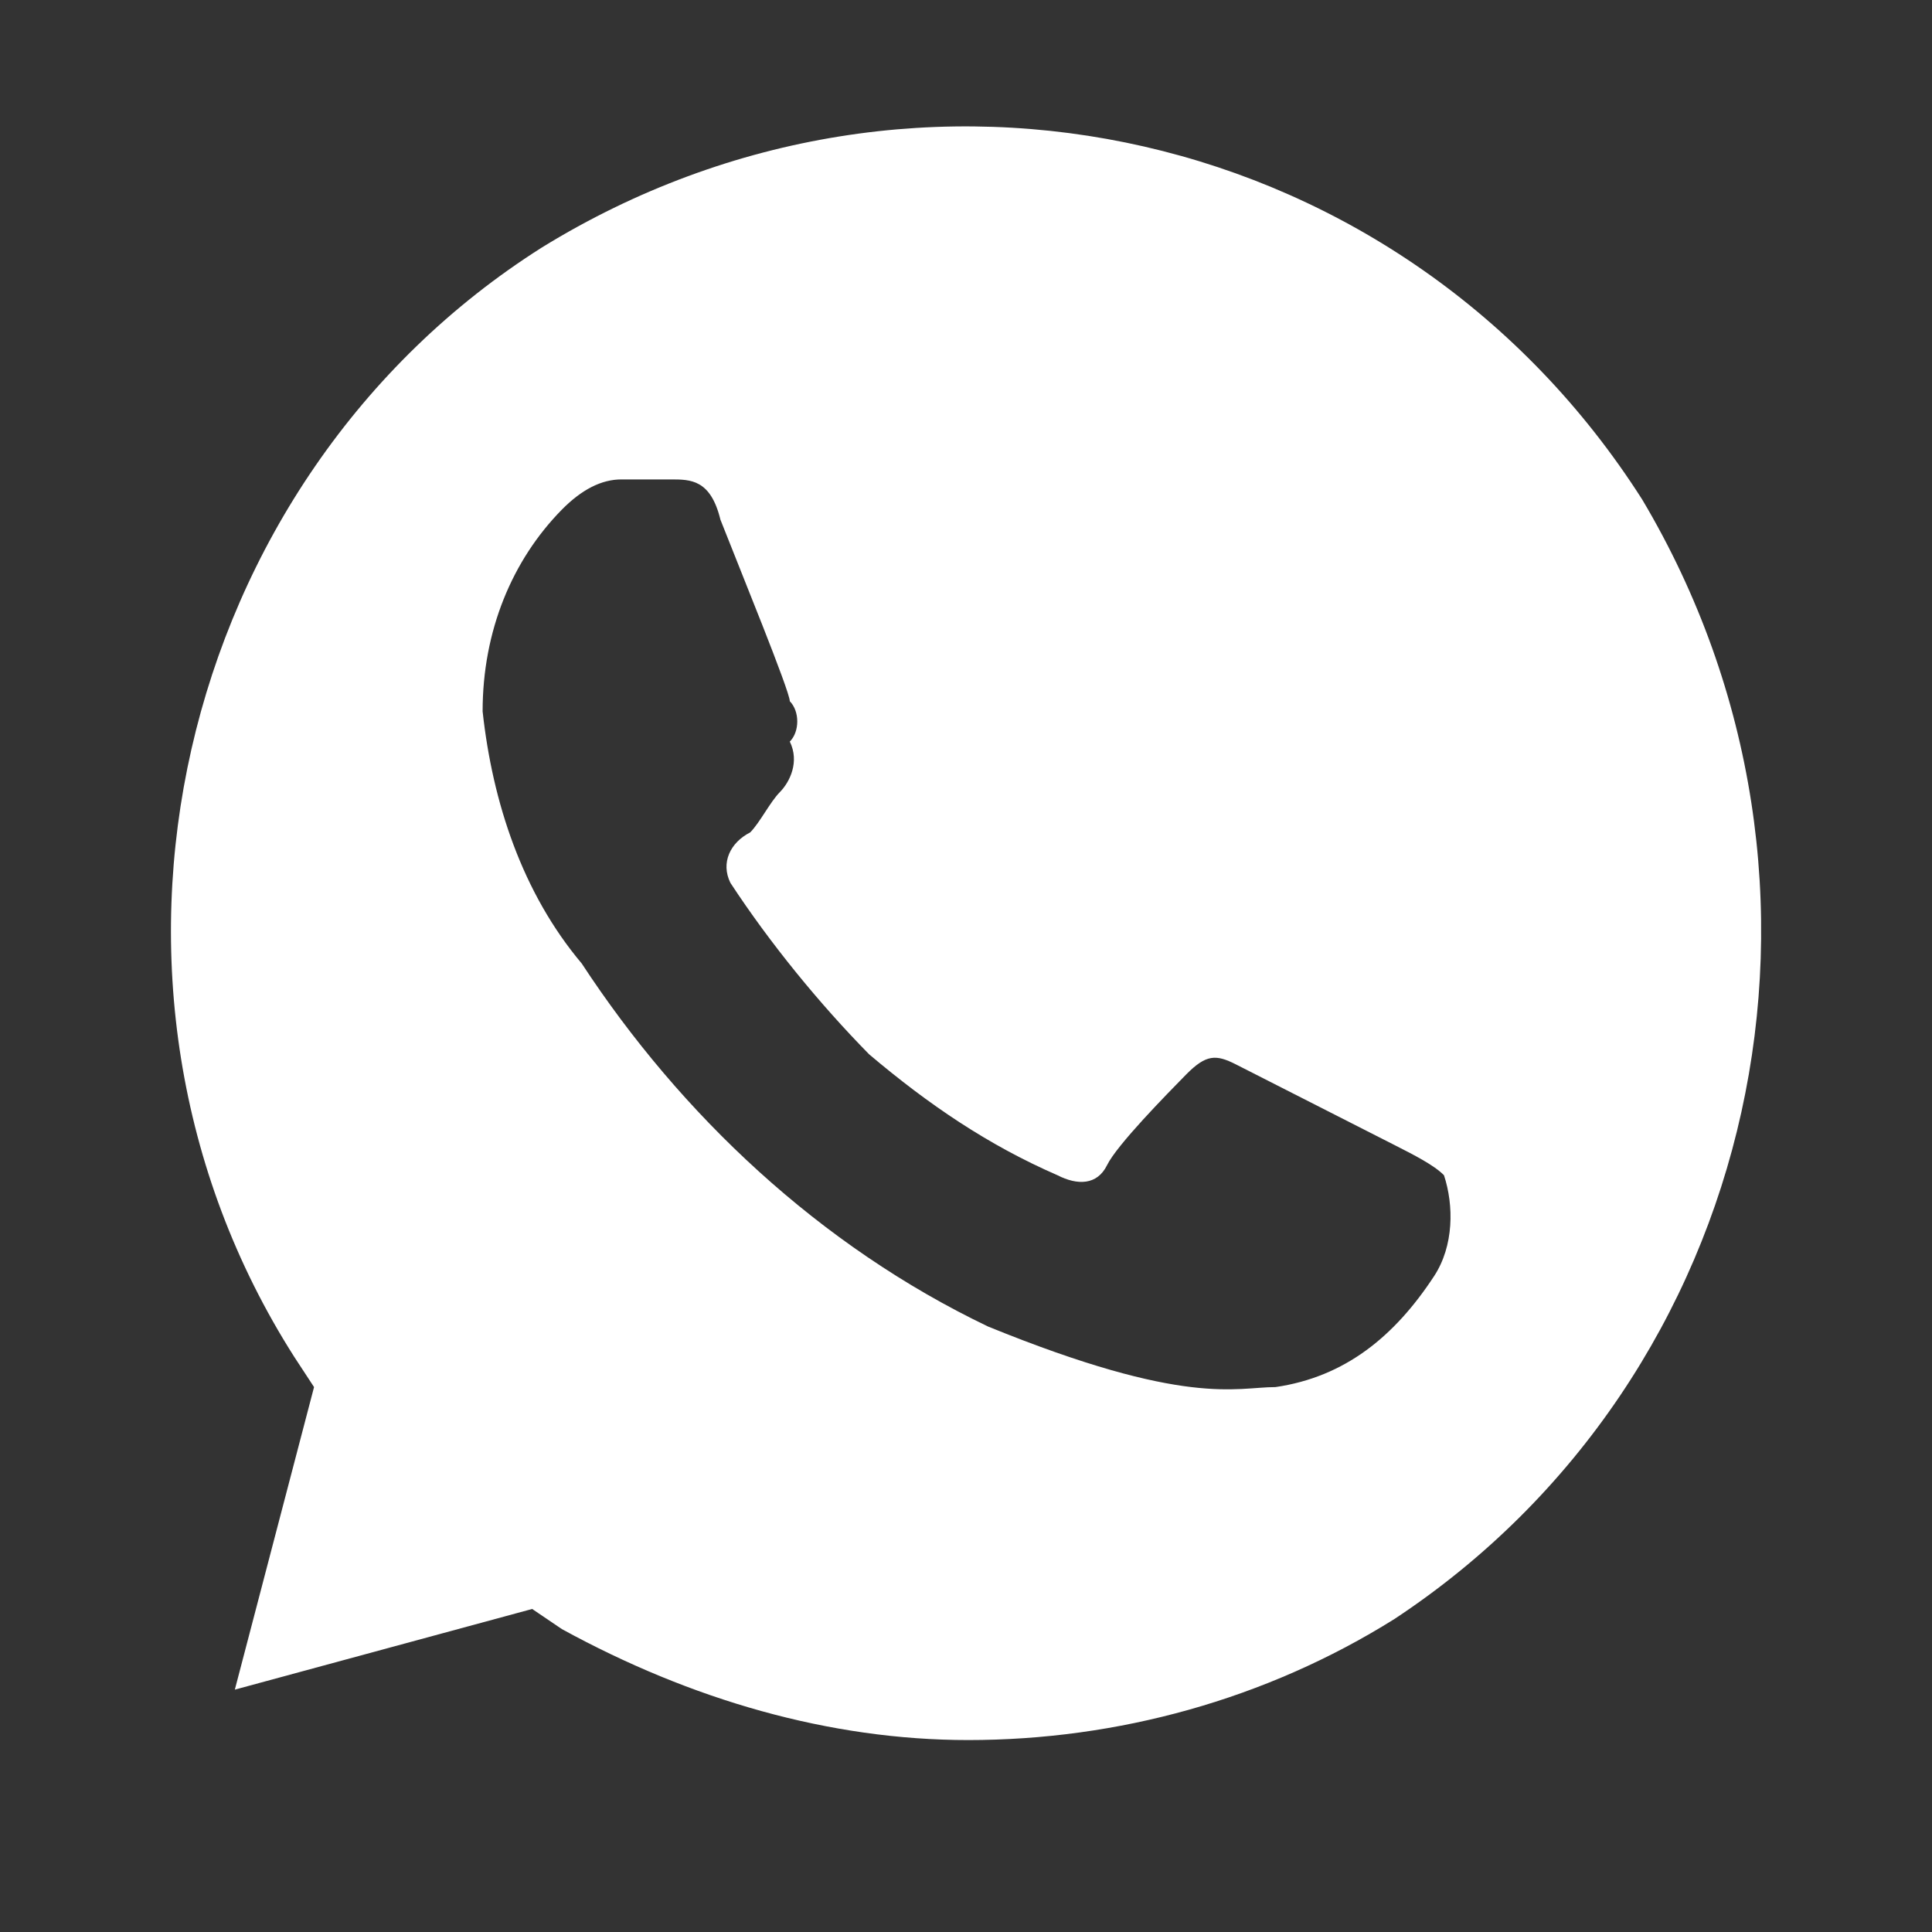 <?xml version="1.0" encoding="UTF-8"?> <svg xmlns="http://www.w3.org/2000/svg" width="20" height="20" viewBox="0 0 20 20" fill="none"><rect x="0" y="0" width="20" height="20" fill="#333333" stroke="none"/><path d="M17 5.171C14.538 1.308 9.51 0.16 5.611 2.561C1.815 4.963 0.584 10.183 3.046 14.046L3.251 14.359L2.431 17.491L5.509 16.656L5.816 16.864C7.15 17.595 8.587 18.013 10.023 18.013C11.562 18.013 13.101 17.595 14.435 16.76C18.232 14.254 19.36 9.139 17 5.171V5.171ZM14.846 13.21C14.435 13.837 13.922 14.254 13.204 14.359C12.793 14.359 12.28 14.568 10.228 13.732C8.484 12.897 7.048 11.54 6.022 9.974C5.406 9.243 5.098 8.303 4.996 7.364C4.996 6.529 5.303 5.798 5.816 5.276C6.022 5.067 6.227 4.963 6.432 4.963H6.945C7.15 4.963 7.356 4.963 7.458 5.38C7.663 5.902 8.176 7.155 8.176 7.259C8.279 7.364 8.279 7.573 8.176 7.677C8.279 7.886 8.176 8.095 8.074 8.199C7.971 8.303 7.869 8.512 7.766 8.617C7.561 8.721 7.458 8.93 7.561 9.139C7.971 9.765 8.484 10.392 8.997 10.914C9.613 11.435 10.228 11.853 10.947 12.166C11.152 12.271 11.357 12.271 11.46 12.062C11.562 11.853 12.075 11.331 12.28 11.122C12.486 10.914 12.588 10.914 12.793 11.018L14.435 11.853C14.64 11.957 14.846 12.062 14.948 12.166C15.051 12.479 15.051 12.897 14.846 13.21V13.21Z" fill="white"></path></svg> 